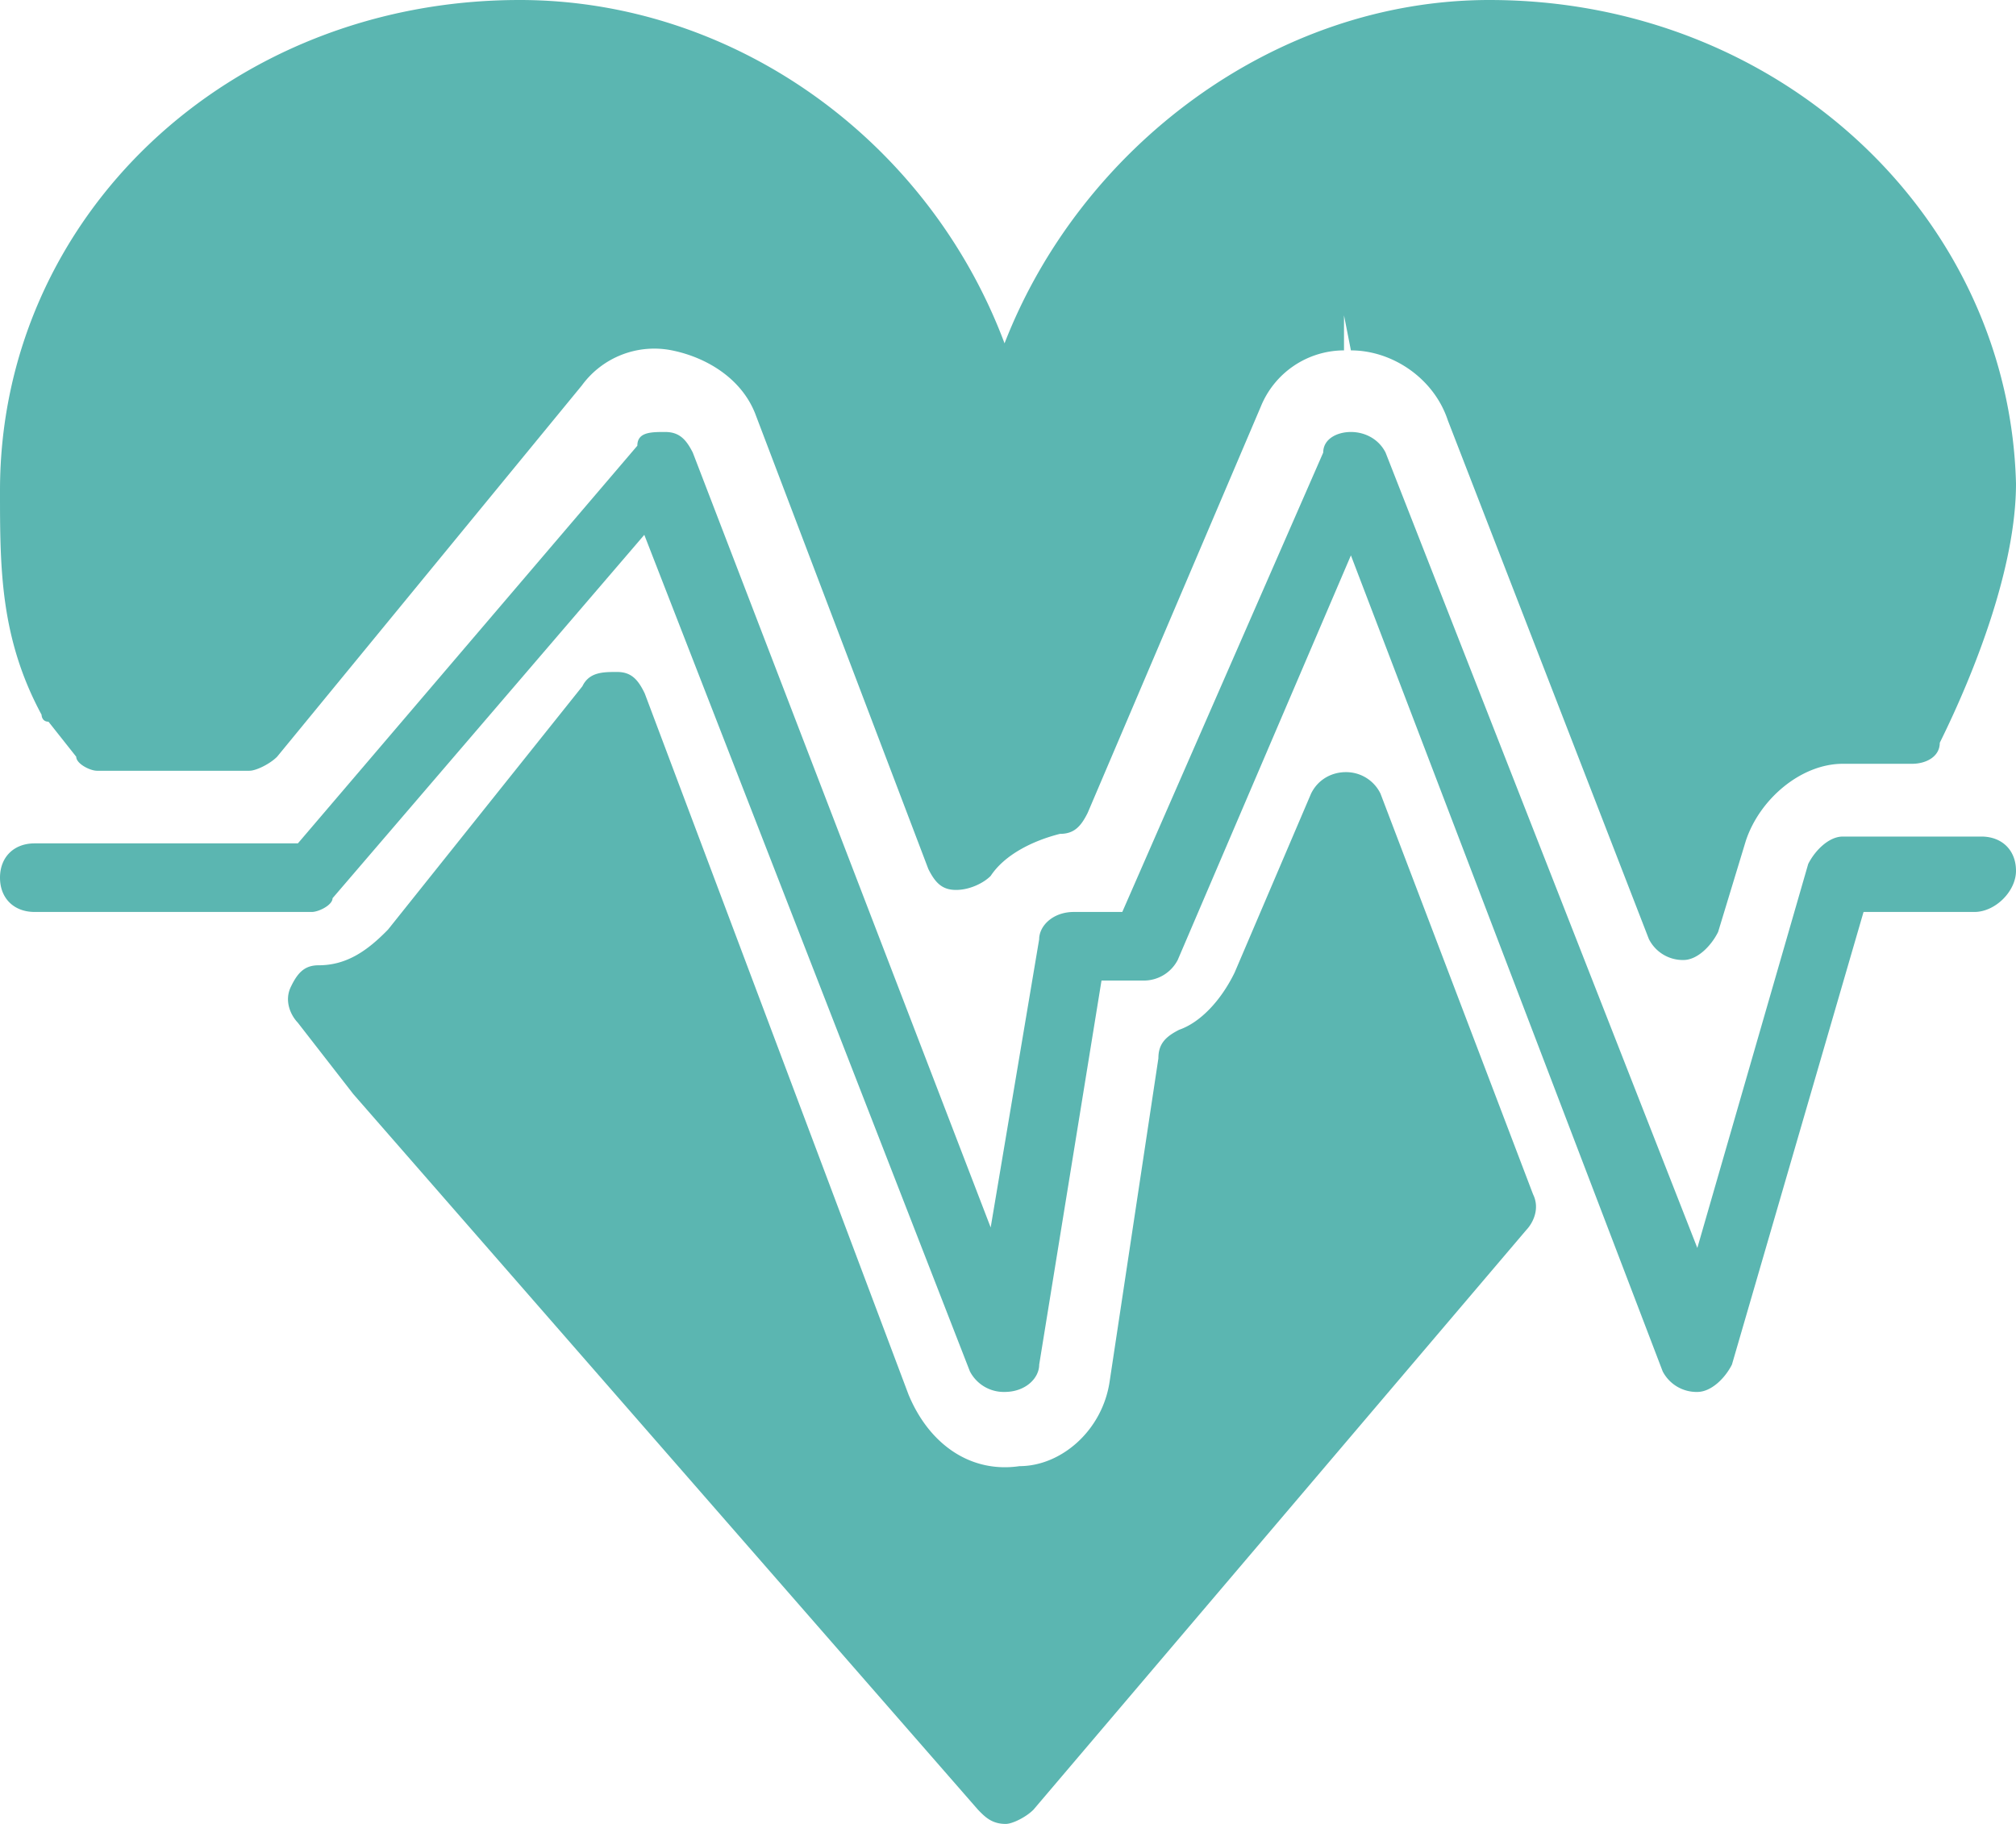 <svg xmlns="http://www.w3.org/2000/svg" width="42" height="38" viewBox="0 0 42 38">
    <g fill="#5BB6B1" fill-rule="evenodd">
        <path d="M31.03 0c-4.473 0-8.515 3.066-10.102 7.153C19.34 2.92 15.299 0 10.825 0 4.763 0 0 4.526 0 10.219c0 1.606 0 3.066.866 4.672 0 0 0 .145.144.145l.578.73c0 .146.288.292.433.292h3.175c.144 0 .433-.146.577-.292l6.35-7.737A1.868 1.868 0 0 1 14 7.3c.722.146 1.443.584 1.732 1.314l3.608 9.49c.145.291.289.437.578.437.288 0 .577-.146.721-.292.289-.438.866-.73 1.443-.876.29 0 .433-.146.578-.438l3.608-8.467A1.875 1.875 0 0 1 28 7.3v-.73l.144.73c.866 0 1.732.584 2.02 1.46l4.187 10.803a.792.792 0 0 0 .721.438c.289 0 .577-.292.722-.584l.577-1.898c.289-.876 1.155-1.606 2.02-1.606h1.444c.289 0 .577-.146.577-.438.722-1.46 1.588-3.65 1.588-5.401C41.856 4.526 37.093 0 31.03 0"/>
        <path d="M28.76 16.534a.795.795 0 0 0-.723-.447c-.29 0-.578.15-.723.447l-1.592 3.727c-.289.595-.723 1.044-1.155 1.193-.29.147-.434.298-.434.596l-1.012 6.709c-.144 1.042-1.013 1.787-1.88 1.787-1.012.15-1.88-.446-2.313-1.49l-5.496-14.609c-.143-.298-.287-.447-.577-.447-.289 0-.578 0-.722.298l-4.049 5.069c-.435.447-.867.744-1.446.744-.289 0-.435.15-.578.448-.145.297 0 .597.143.746l1.158 1.49 13.013 14.908c.145.15.288.297.578.297.145 0 .433-.148.579-.297l10.265-12.075c.143-.149.29-.447.143-.745l-3.179-8.349z"/>
        <path d="M20.928 29a.795.795 0 0 1-.722-.429l-6.783-17.428-6.495 7.571c0 .143-.289.286-.433.286H.722C.289 19 0 18.714 0 18.286c0-.429.289-.715.722-.715h5.484l7.072-8.285c0-.286.289-.286.578-.286.288 0 .433.144.577.429l6.206 16.144 1.01-6.002c0-.285.29-.571.722-.571h1.01l4.186-9.571c0-.285.289-.429.577-.429.289 0 .578.144.722.429L35.361 26l2.31-8c.143-.284.432-.571.72-.571h2.887c.433 0 .722.287.722.714 0 .428-.433.857-.866.857h-2.31l-2.742 9.43c-.144.286-.433.57-.721.57a.795.795 0 0 1-.722-.429l-6.495-17L24.536 20a.795.795 0 0 1-.722.429h-.866L21.65 28.43c0 .286-.288.57-.721.57"/>
    </g>
</svg>
